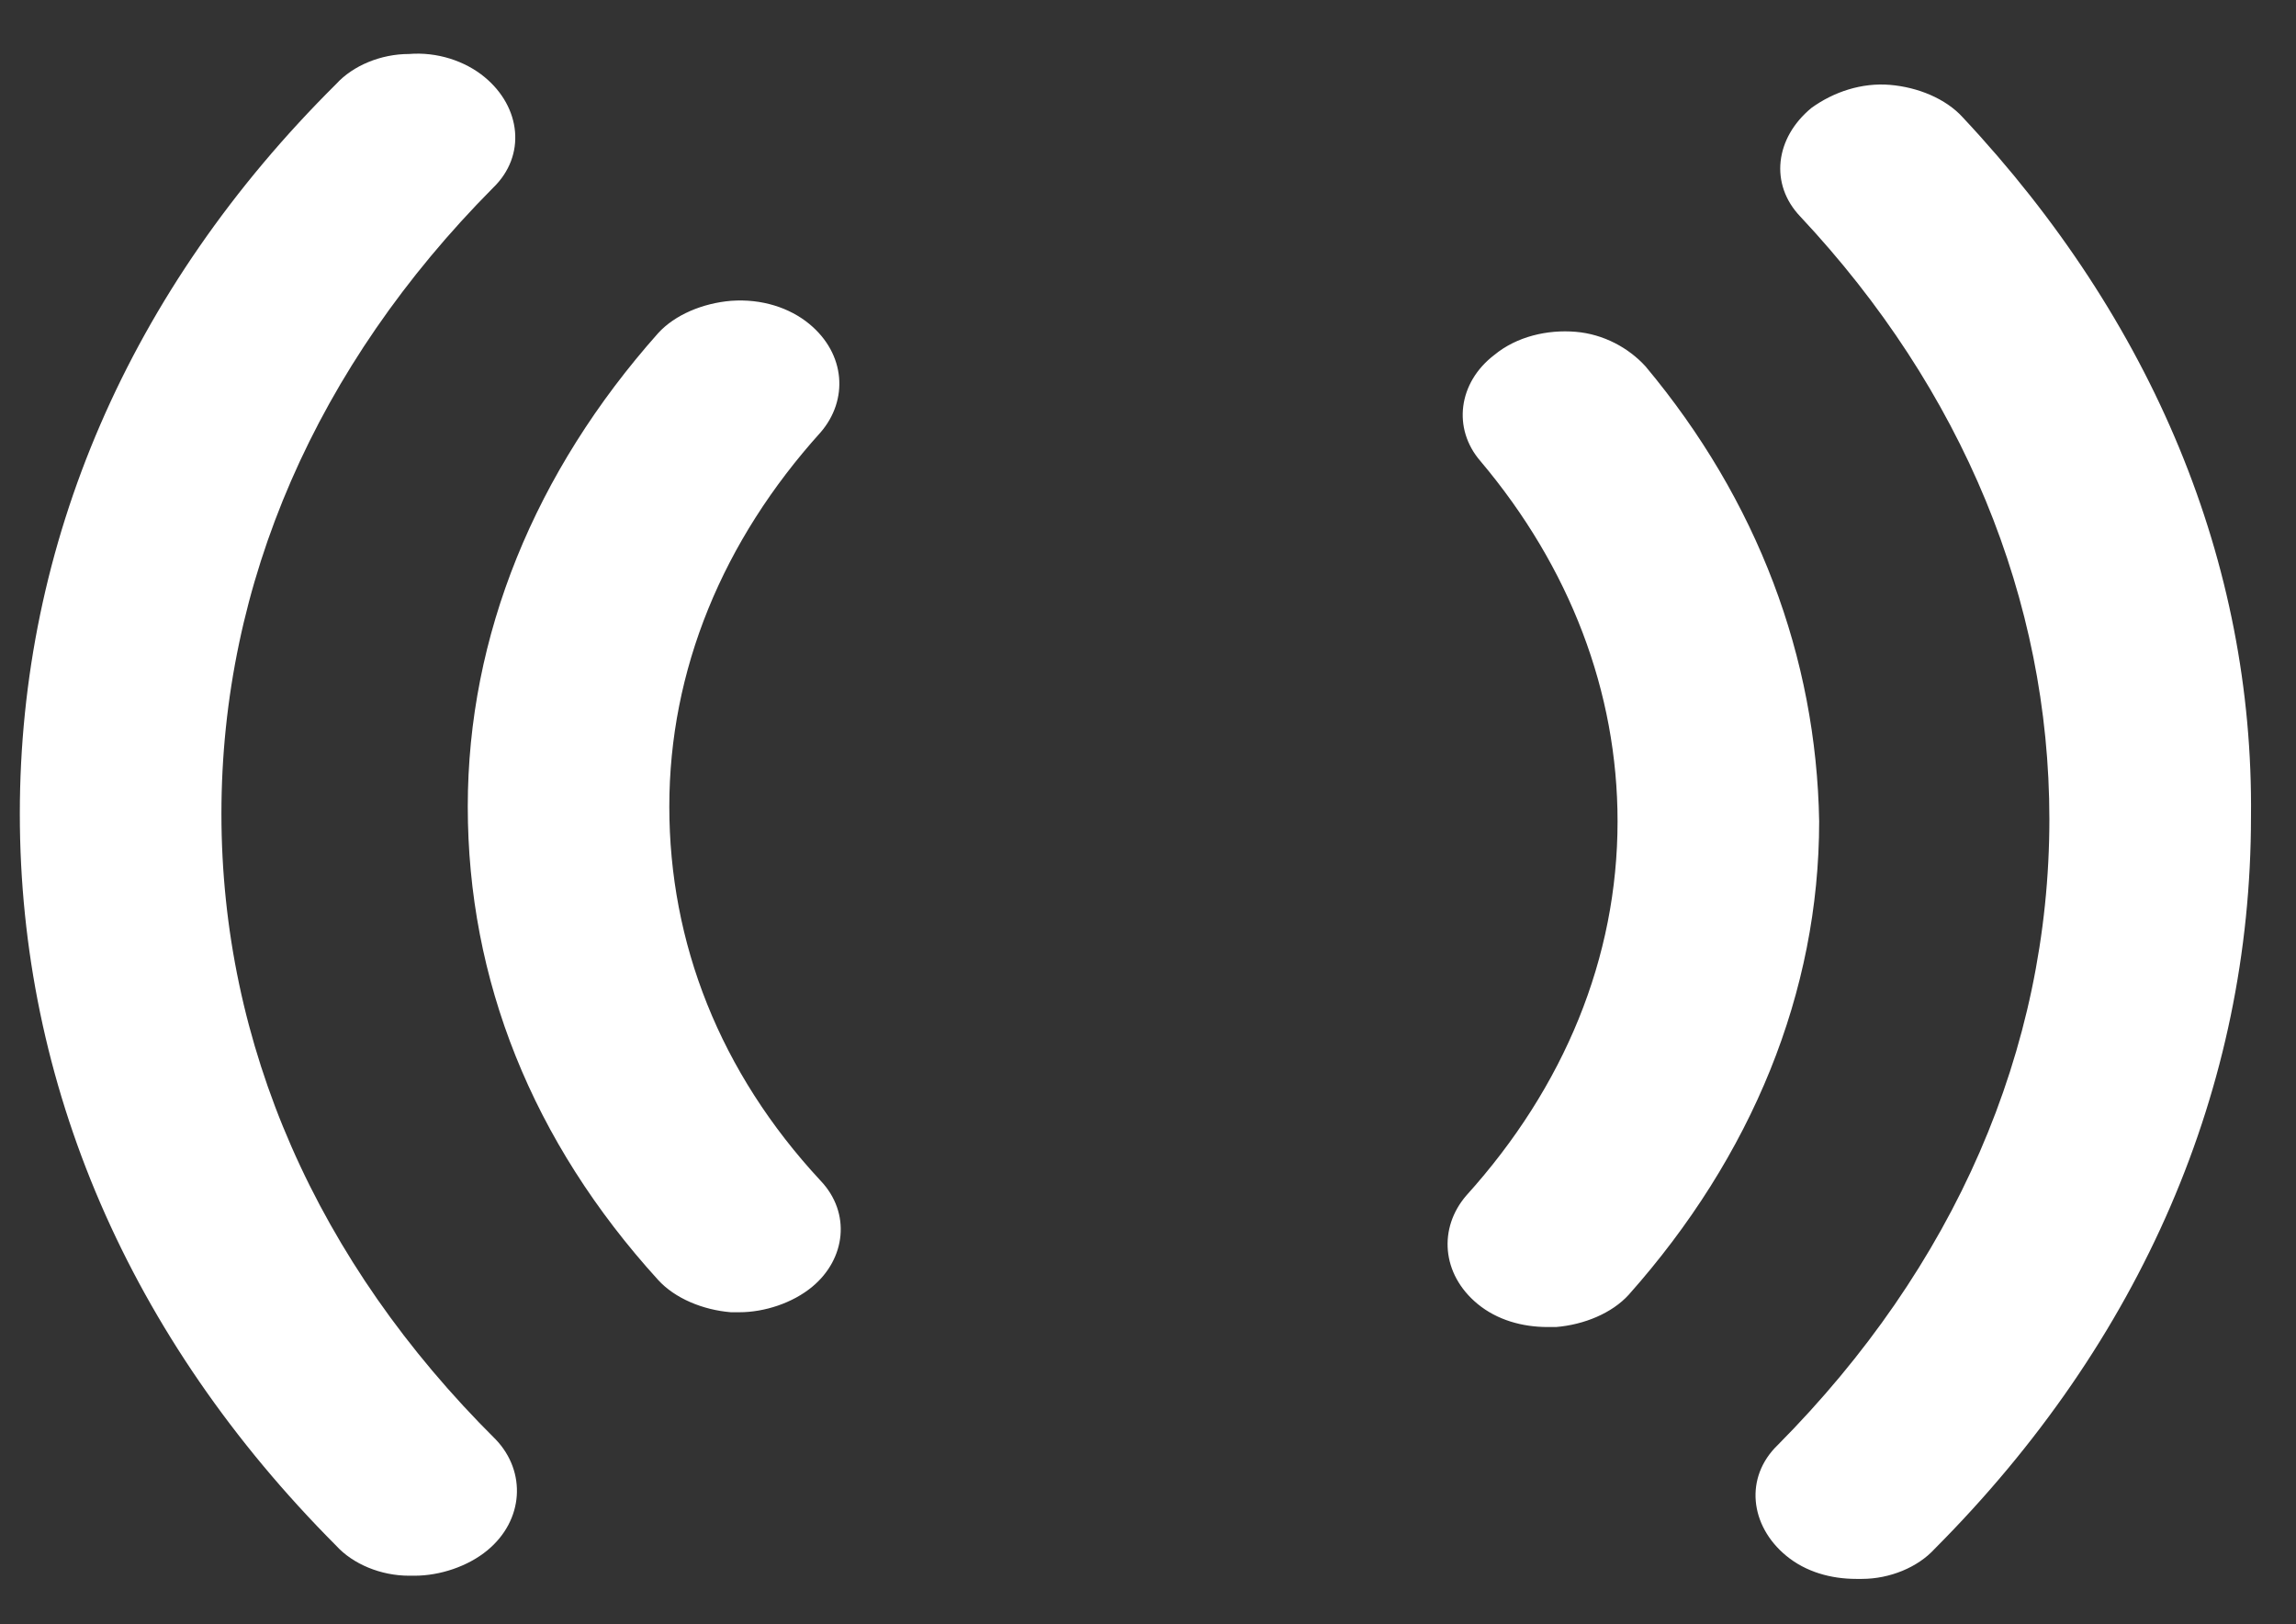<?xml version="1.0" encoding="UTF-8" standalone="no"?>
<svg width="41px" height="29px" viewBox="0 0 41 29" version="1.1" xmlns="http://www.w3.org/2000/svg" xmlns:xlink="http://www.w3.org/1999/xlink">
    <rect x="0" y="0" width="41" height="29" fill="#333333" stroke="none"/>
    <defs></defs>
    <g id="Page-1" stroke="none" stroke-width="1" fill="none" fill-rule="evenodd">
        <g id="гигиена-и-профилактика" transform="translate(-296, -1607)" fill-rule="nonzero" fill="#FFFFFF">
            <g id="noun_636694_cc" transform="translate(296, 1607)">
                <g id="Group">
                    <path d="M11.952,14.4 C11.952,16.833 12.852,19.142 14.652,21.079 C15.202,21.657 15.102,22.481 14.502,22.976 C14.152,23.265 13.652,23.429 13.202,23.429 L13.052,23.429 C12.552,23.388 12.052,23.182 11.752,22.852 C9.503,20.379 8.353,17.493 8.353,14.4 C8.353,11.349 9.553,8.422 11.752,5.949 C12.052,5.619 12.552,5.413 13.052,5.371 C13.602,5.33 14.102,5.495 14.452,5.784 C15.102,6.32 15.152,7.144 14.652,7.721 C12.902,9.659 11.952,11.968 11.952,14.4 Z M3.954,14.528 C3.954,18.651 5.653,22.526 8.853,25.701 C9.403,26.278 9.353,27.144 8.703,27.68 C8.353,27.969 7.853,28.133 7.403,28.133 L7.303,28.133 C6.803,28.133 6.303,27.927 6.003,27.597 C2.304,23.887 0.354,19.352 0.354,14.528 C0.354,9.704 2.304,5.169 6.003,1.5 C6.303,1.17 6.803,0.964 7.303,0.964 C7.803,0.923 8.303,1.087 8.653,1.376 C9.303,1.912 9.403,2.778 8.803,3.355 C5.653,6.53 3.954,10.405 3.954,14.528 Z M29.385,6.542 C31.385,8.933 32.435,11.737 32.485,14.664 C32.485,17.715 31.285,20.642 29.085,23.116 C28.786,23.446 28.286,23.652 27.786,23.693 L27.636,23.693 C27.186,23.693 26.736,23.569 26.386,23.281 C25.736,22.745 25.686,21.92 26.186,21.343 C27.936,19.405 28.885,17.097 28.885,14.664 C28.885,12.355 28.036,10.129 26.436,8.232 C25.936,7.655 26.036,6.831 26.686,6.336 C27.086,6.006 27.636,5.882 28.136,5.924 C28.636,5.965 29.085,6.212 29.385,6.542 Z M35.046,2.092 C38.446,5.72 40.246,10.049 40.196,14.584 C40.196,19.408 38.246,23.943 34.547,27.654 C34.247,27.983 33.747,28.19 33.247,28.19 L33.147,28.19 C32.697,28.19 32.247,28.066 31.897,27.777 C31.247,27.241 31.147,26.376 31.747,25.798 C34.896,22.624 36.596,18.748 36.596,14.625 C36.596,10.709 35.046,6.957 32.147,3.865 C31.597,3.288 31.697,2.463 32.347,1.927 C32.747,1.638 33.247,1.474 33.747,1.515 C34.247,1.556 34.746,1.762 35.046,2.092 Z" id="vibro"></path>
                </g>
            </g>
        </g>
    </g>
</svg>